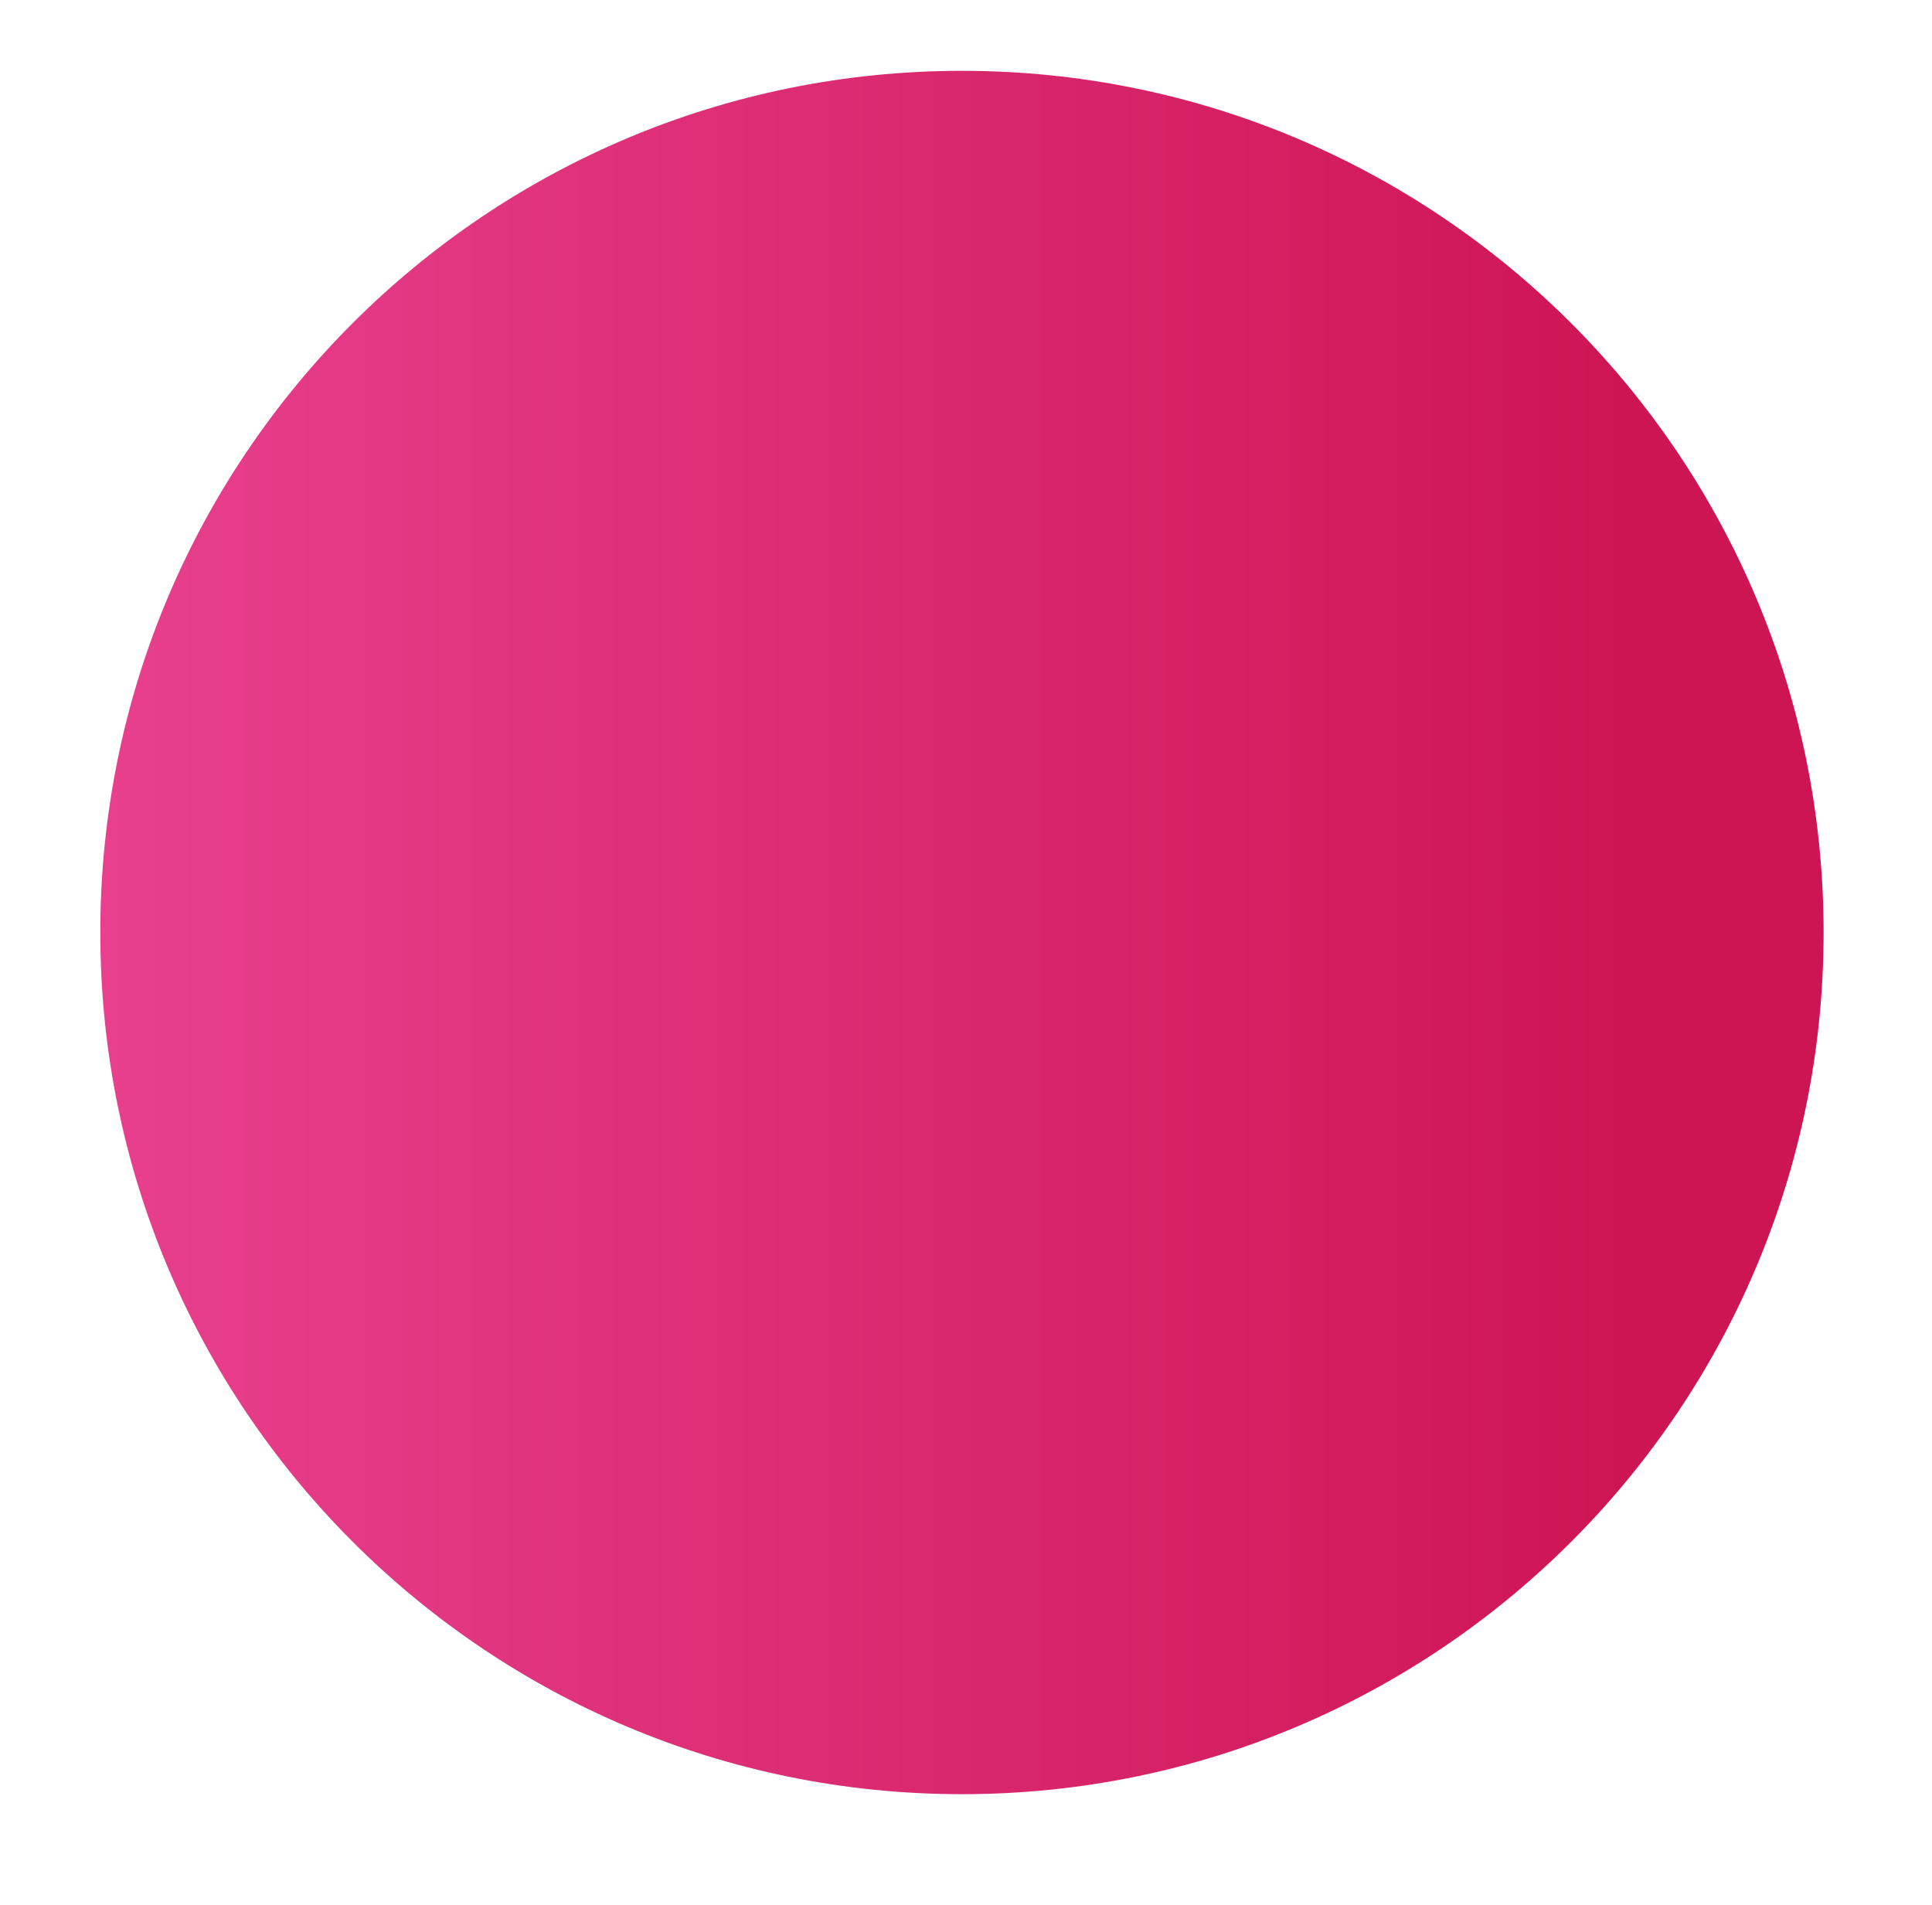 <svg xmlns="http://www.w3.org/2000/svg" xmlns:xlink="http://www.w3.org/1999/xlink" id="Ebene_1" x="0px" y="0px" width="112.11px" height="110.53px" viewBox="0 0 112.11 110.53" xml:space="preserve"> <linearGradient id="SVGID_1_" gradientUnits="userSpaceOnUse" x1="-2343.816" y1="54.105" x2="-2243.816" y2="54.105" gradientTransform="matrix(-1 0 0 1 -2238 0)"> <stop offset="0.114" style="stop-color:#CE1554"></stop> <stop offset="1" style="stop-color:#E8408E"></stop> </linearGradient> <path fill="url(#SVGID_1_)" d="M55.82,4.11L55.82,4.11c27.61,0,50,22.39,50,50v0c0,27.61-22.39,50-50,50h0c-27.61,0-50-22.39-50-50 v0C5.82,26.49,28.2,4.11,55.82,4.11z"></path> </svg>
